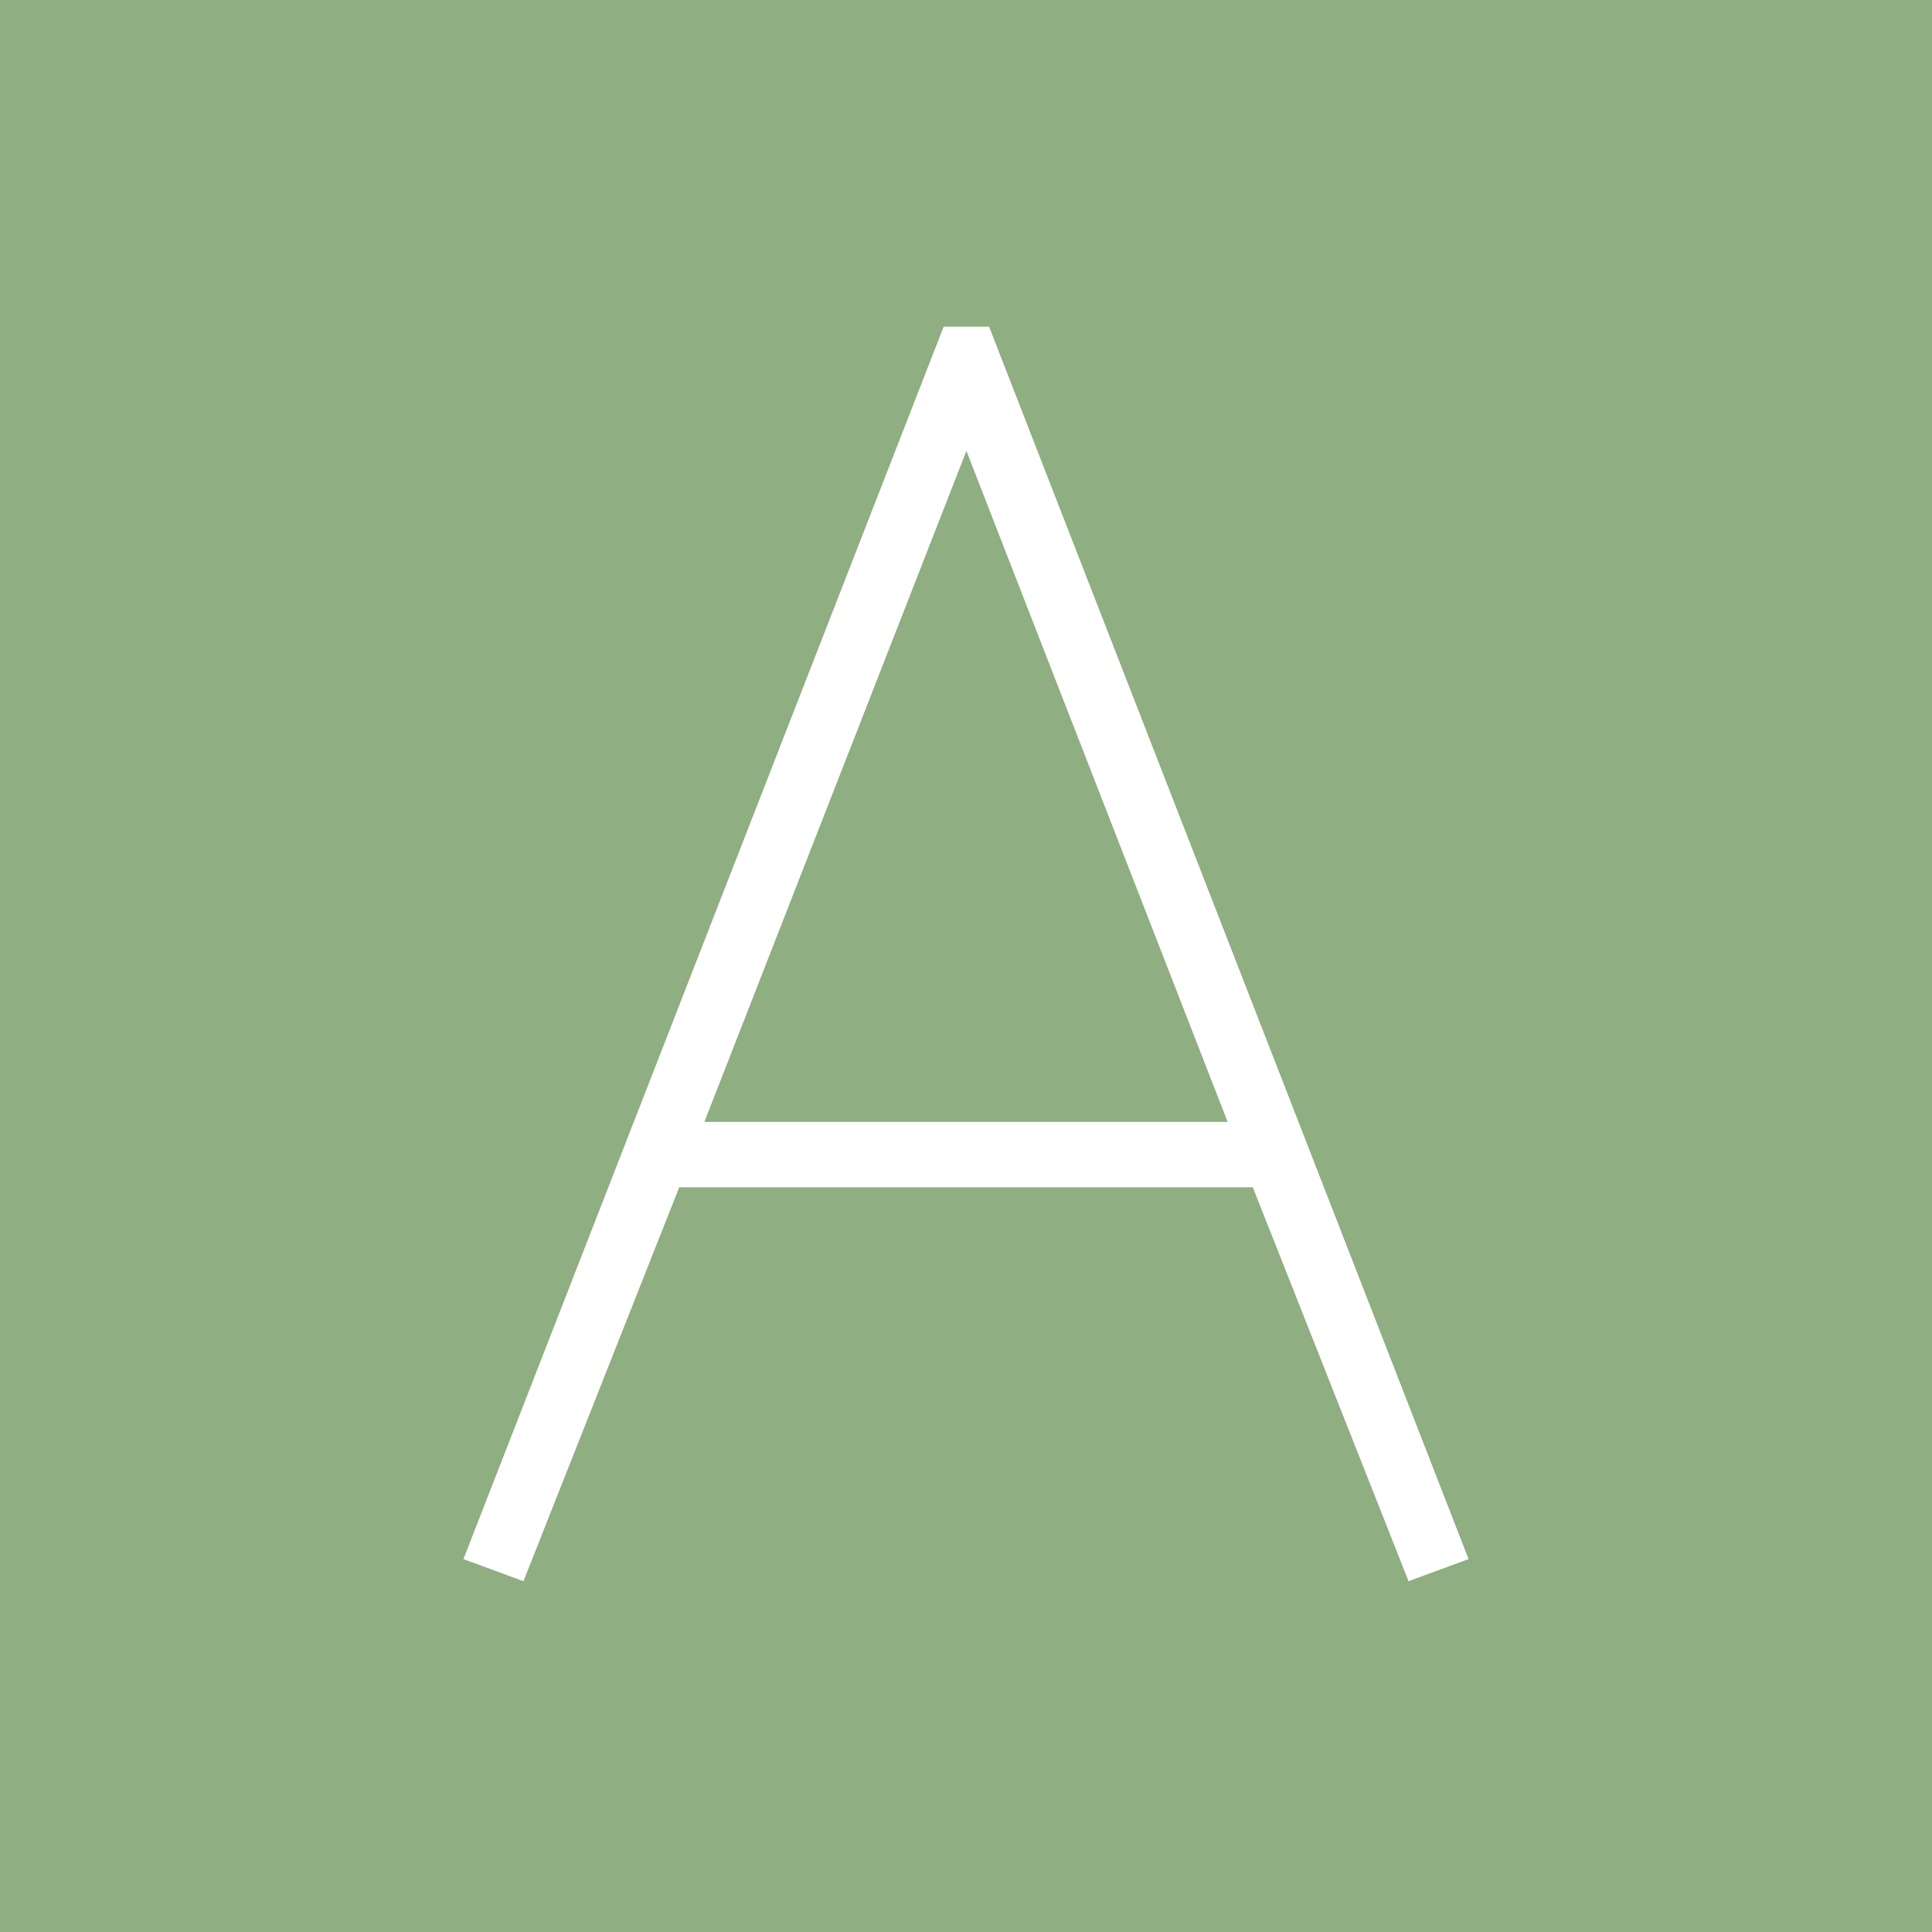 <svg xmlns="http://www.w3.org/2000/svg" xmlns:xlink="http://www.w3.org/1999/xlink" width="320" height="320" viewBox="0 0 320 320">
  <rect x="0" y="0" width="320" height="320" fill="#333333" stroke="none"/>
  <defs>
    <clipPath id="clip-アートボード_3_のコピー">
      <rect width="320" height="320"/>
    </clipPath>
  </defs>
  <g id="アートボード_3_のコピー" data-name="アートボード 3 のコピー" clip-path="url(#clip-アートボード_3_のコピー)">
    <rect width="320" height="320" fill="#fff"/>
    <rect id="長方形_1" data-name="長方形 1" width="320" height="320" fill="#8fae81"/>
    <g id="グループ_2" data-name="グループ 2" transform="translate(-393.698 -369.18)">
      <g id="グループ_1" data-name="グループ 1">
        <path id="パス_1" data-name="パス 1" d="M636.94,627.418,627,631.073l-25.8-65.246h-95l-25.8,65.246-9.943-3.655L550,423.288h7.524ZM597.032,555,553.765,443.863,510.364,555Z" fill="#fff"/>
      </g>
    </g>
  </g>
</svg>
